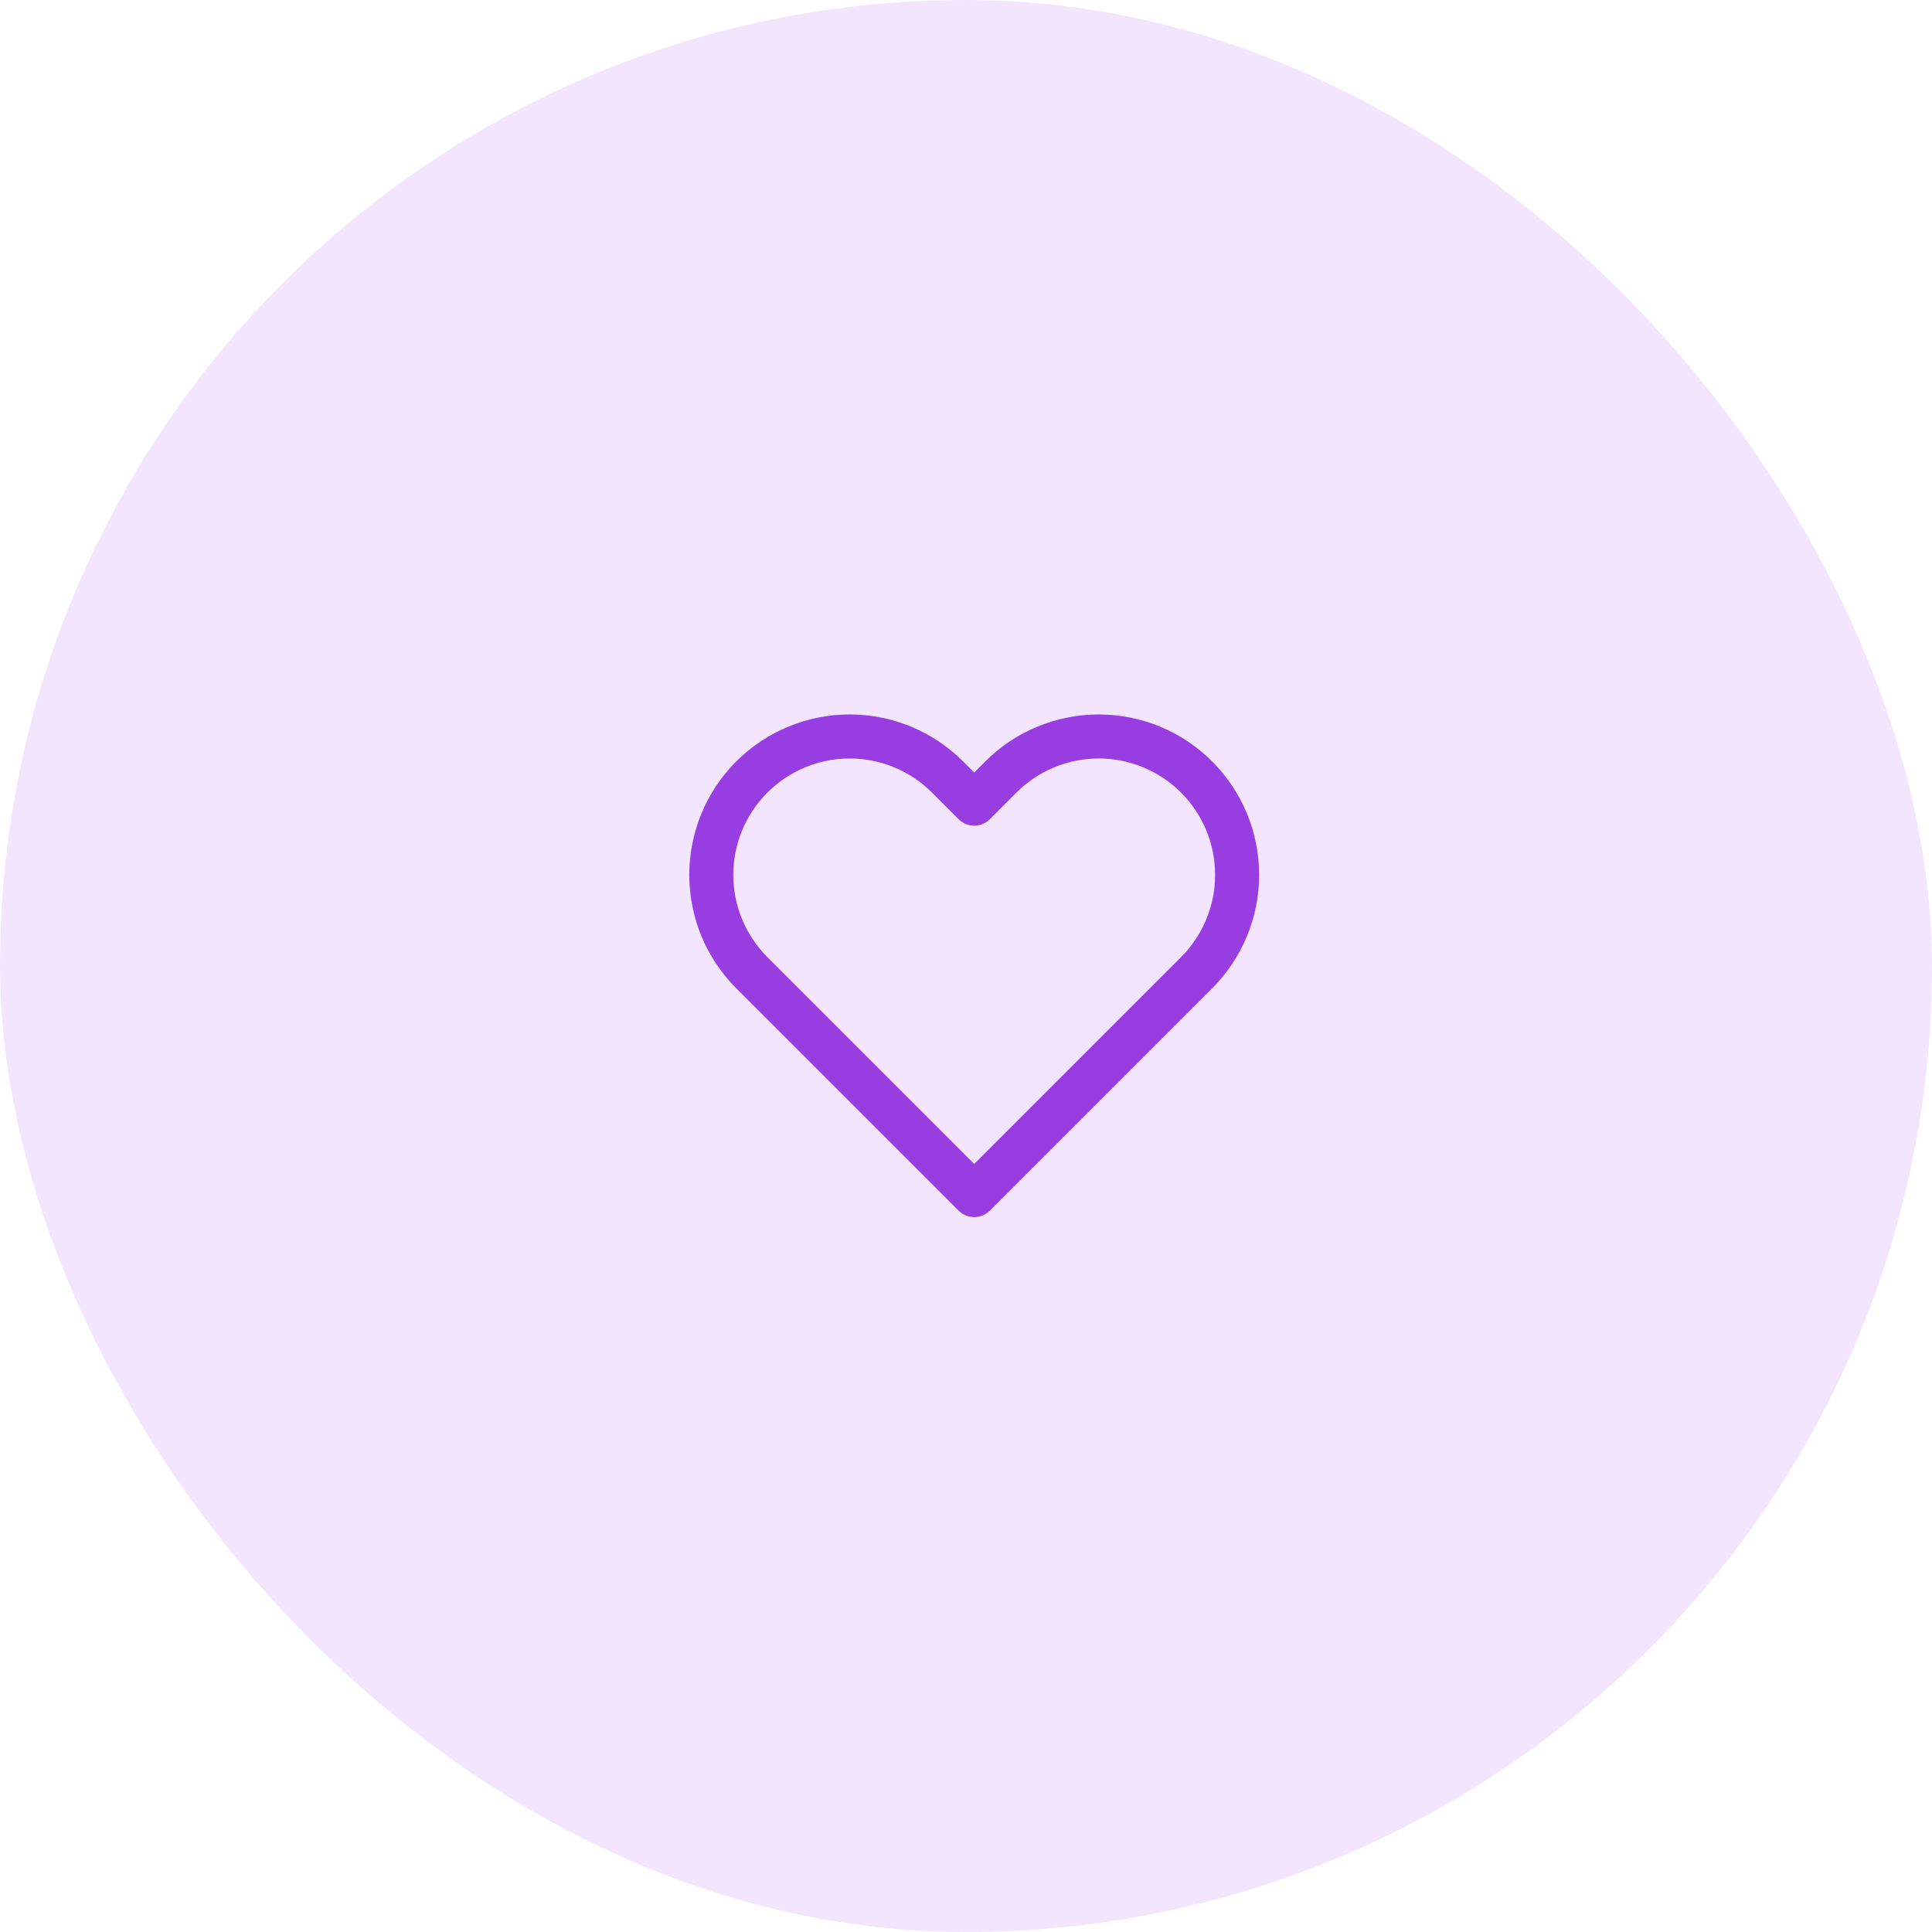 <svg width="64" height="64" viewBox="0 0 64 64" fill="none" xmlns="http://www.w3.org/2000/svg">
<rect width="64" height="64" rx="32" fill="#F3E5FE"/>
<path fill-rule="evenodd" clip-rule="evenodd" d="M34.363 24.071C35.008 23.804 35.699 23.667 36.397 23.667C37.094 23.667 37.785 23.804 38.43 24.071C39.075 24.338 39.661 24.73 40.154 25.224C40.647 25.717 41.039 26.302 41.306 26.947C41.573 27.592 41.711 28.283 41.711 28.981C41.711 29.679 41.573 30.37 41.306 31.014C41.039 31.659 40.647 32.245 40.154 32.738C40.154 32.738 40.154 32.738 40.154 32.738L32.787 40.105C32.502 40.389 32.041 40.389 31.756 40.105L24.389 32.738C23.393 31.741 22.833 30.39 22.833 28.981C22.833 27.572 23.393 26.22 24.389 25.223C25.386 24.227 26.737 23.667 28.147 23.667C29.556 23.667 30.907 24.227 31.904 25.223L32.272 25.591L32.639 25.224C33.133 24.73 33.718 24.338 34.363 24.071ZM39.123 26.255C38.765 25.896 38.34 25.612 37.872 25.419C37.404 25.225 36.903 25.125 36.397 25.125C35.89 25.125 35.389 25.225 34.921 25.419C34.453 25.612 34.029 25.896 33.671 26.255L32.787 27.138C32.502 27.423 32.041 27.423 31.756 27.138L30.873 26.255C30.15 25.532 29.169 25.125 28.147 25.125C27.124 25.125 26.143 25.532 25.421 26.255C24.698 26.978 24.291 27.958 24.291 28.981C24.291 30.003 24.698 30.984 25.421 31.707L32.272 38.558L39.123 31.707C39.481 31.349 39.765 30.924 39.959 30.456C40.153 29.988 40.252 29.487 40.252 28.981C40.252 28.474 40.153 27.973 39.959 27.505C39.765 27.038 39.481 26.612 39.123 26.255Z" fill="#983DE2"/>
</svg>

